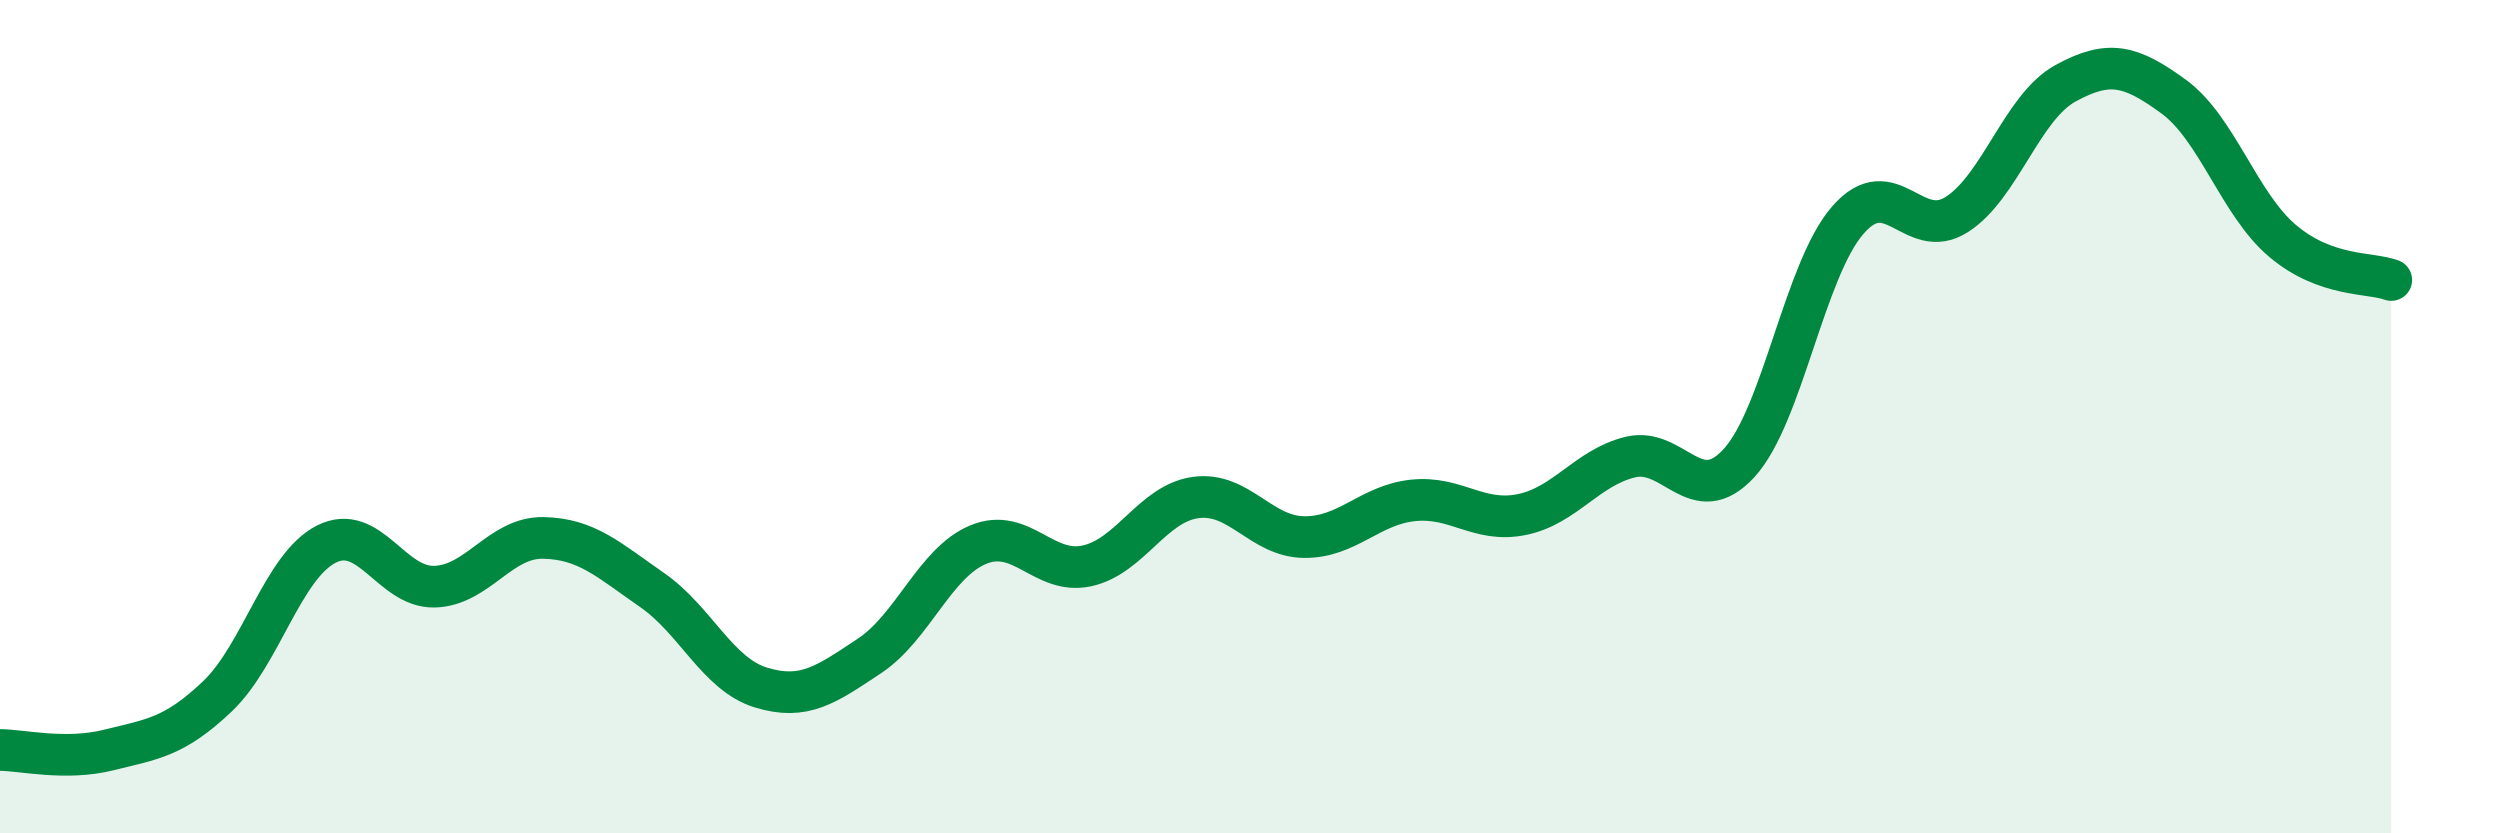 
    <svg width="60" height="20" viewBox="0 0 60 20" xmlns="http://www.w3.org/2000/svg">
      <path
        d="M 0,18 C 0.52,18 1.57,18.26 2.61,18 C 3.65,17.74 4.18,17.7 5.22,16.71 C 6.26,15.72 6.79,13.59 7.83,13.06 C 8.87,12.53 9.39,14.11 10.43,14.08 C 11.47,14.05 12,12.89 13.04,12.91 C 14.08,12.93 14.61,13.44 15.65,14.16 C 16.69,14.88 17.22,16.18 18.26,16.5 C 19.3,16.82 19.83,16.43 20.87,15.74 C 21.91,15.05 22.44,13.5 23.48,13.07 C 24.52,12.64 25.05,13.81 26.09,13.58 C 27.13,13.35 27.66,12.08 28.7,11.94 C 29.74,11.8 30.26,12.88 31.3,12.89 C 32.34,12.9 32.87,12.12 33.91,12.01 C 34.95,11.9 35.48,12.56 36.52,12.35 C 37.56,12.14 38.09,11.22 39.13,10.97 C 40.17,10.72 40.7,12.25 41.74,11.11 C 42.78,9.97 43.31,6.47 44.35,5.28 C 45.39,4.09 45.92,5.81 46.96,5.15 C 48,4.49 48.53,2.57 49.57,2 C 50.61,1.43 51.13,1.56 52.17,2.32 C 53.21,3.08 53.74,4.9 54.78,5.78 C 55.82,6.66 56.87,6.53 57.39,6.72L57.39 20L0 20Z"
        fill="#008740"
        opacity="0.1"
        stroke-linecap="round"
        stroke-linejoin="round"
      />
      <path
        d="M 0,18 C 0.52,18 1.57,18.26 2.61,18 C 3.65,17.74 4.18,17.7 5.22,16.71 C 6.26,15.72 6.79,13.59 7.83,13.06 C 8.87,12.53 9.39,14.11 10.43,14.08 C 11.47,14.05 12,12.89 13.04,12.91 C 14.08,12.93 14.61,13.44 15.65,14.16 C 16.69,14.88 17.22,16.18 18.26,16.5 C 19.3,16.82 19.83,16.43 20.87,15.74 C 21.91,15.05 22.44,13.5 23.48,13.07 C 24.52,12.64 25.05,13.81 26.09,13.58 C 27.13,13.35 27.66,12.08 28.7,11.94 C 29.74,11.8 30.26,12.88 31.3,12.89 C 32.34,12.9 32.87,12.12 33.91,12.01 C 34.95,11.9 35.48,12.56 36.52,12.35 C 37.56,12.14 38.09,11.22 39.13,10.97 C 40.17,10.72 40.7,12.25 41.74,11.11 C 42.78,9.97 43.31,6.47 44.35,5.28 C 45.39,4.09 45.92,5.81 46.96,5.15 C 48,4.49 48.53,2.57 49.57,2 C 50.61,1.43 51.13,1.56 52.17,2.32 C 53.21,3.08 53.74,4.9 54.78,5.78 C 55.82,6.66 56.87,6.53 57.39,6.72"
        stroke="#008740"
        stroke-width="1"
        fill="none"
        stroke-linecap="round"
        stroke-linejoin="round"
      />
    </svg>
  